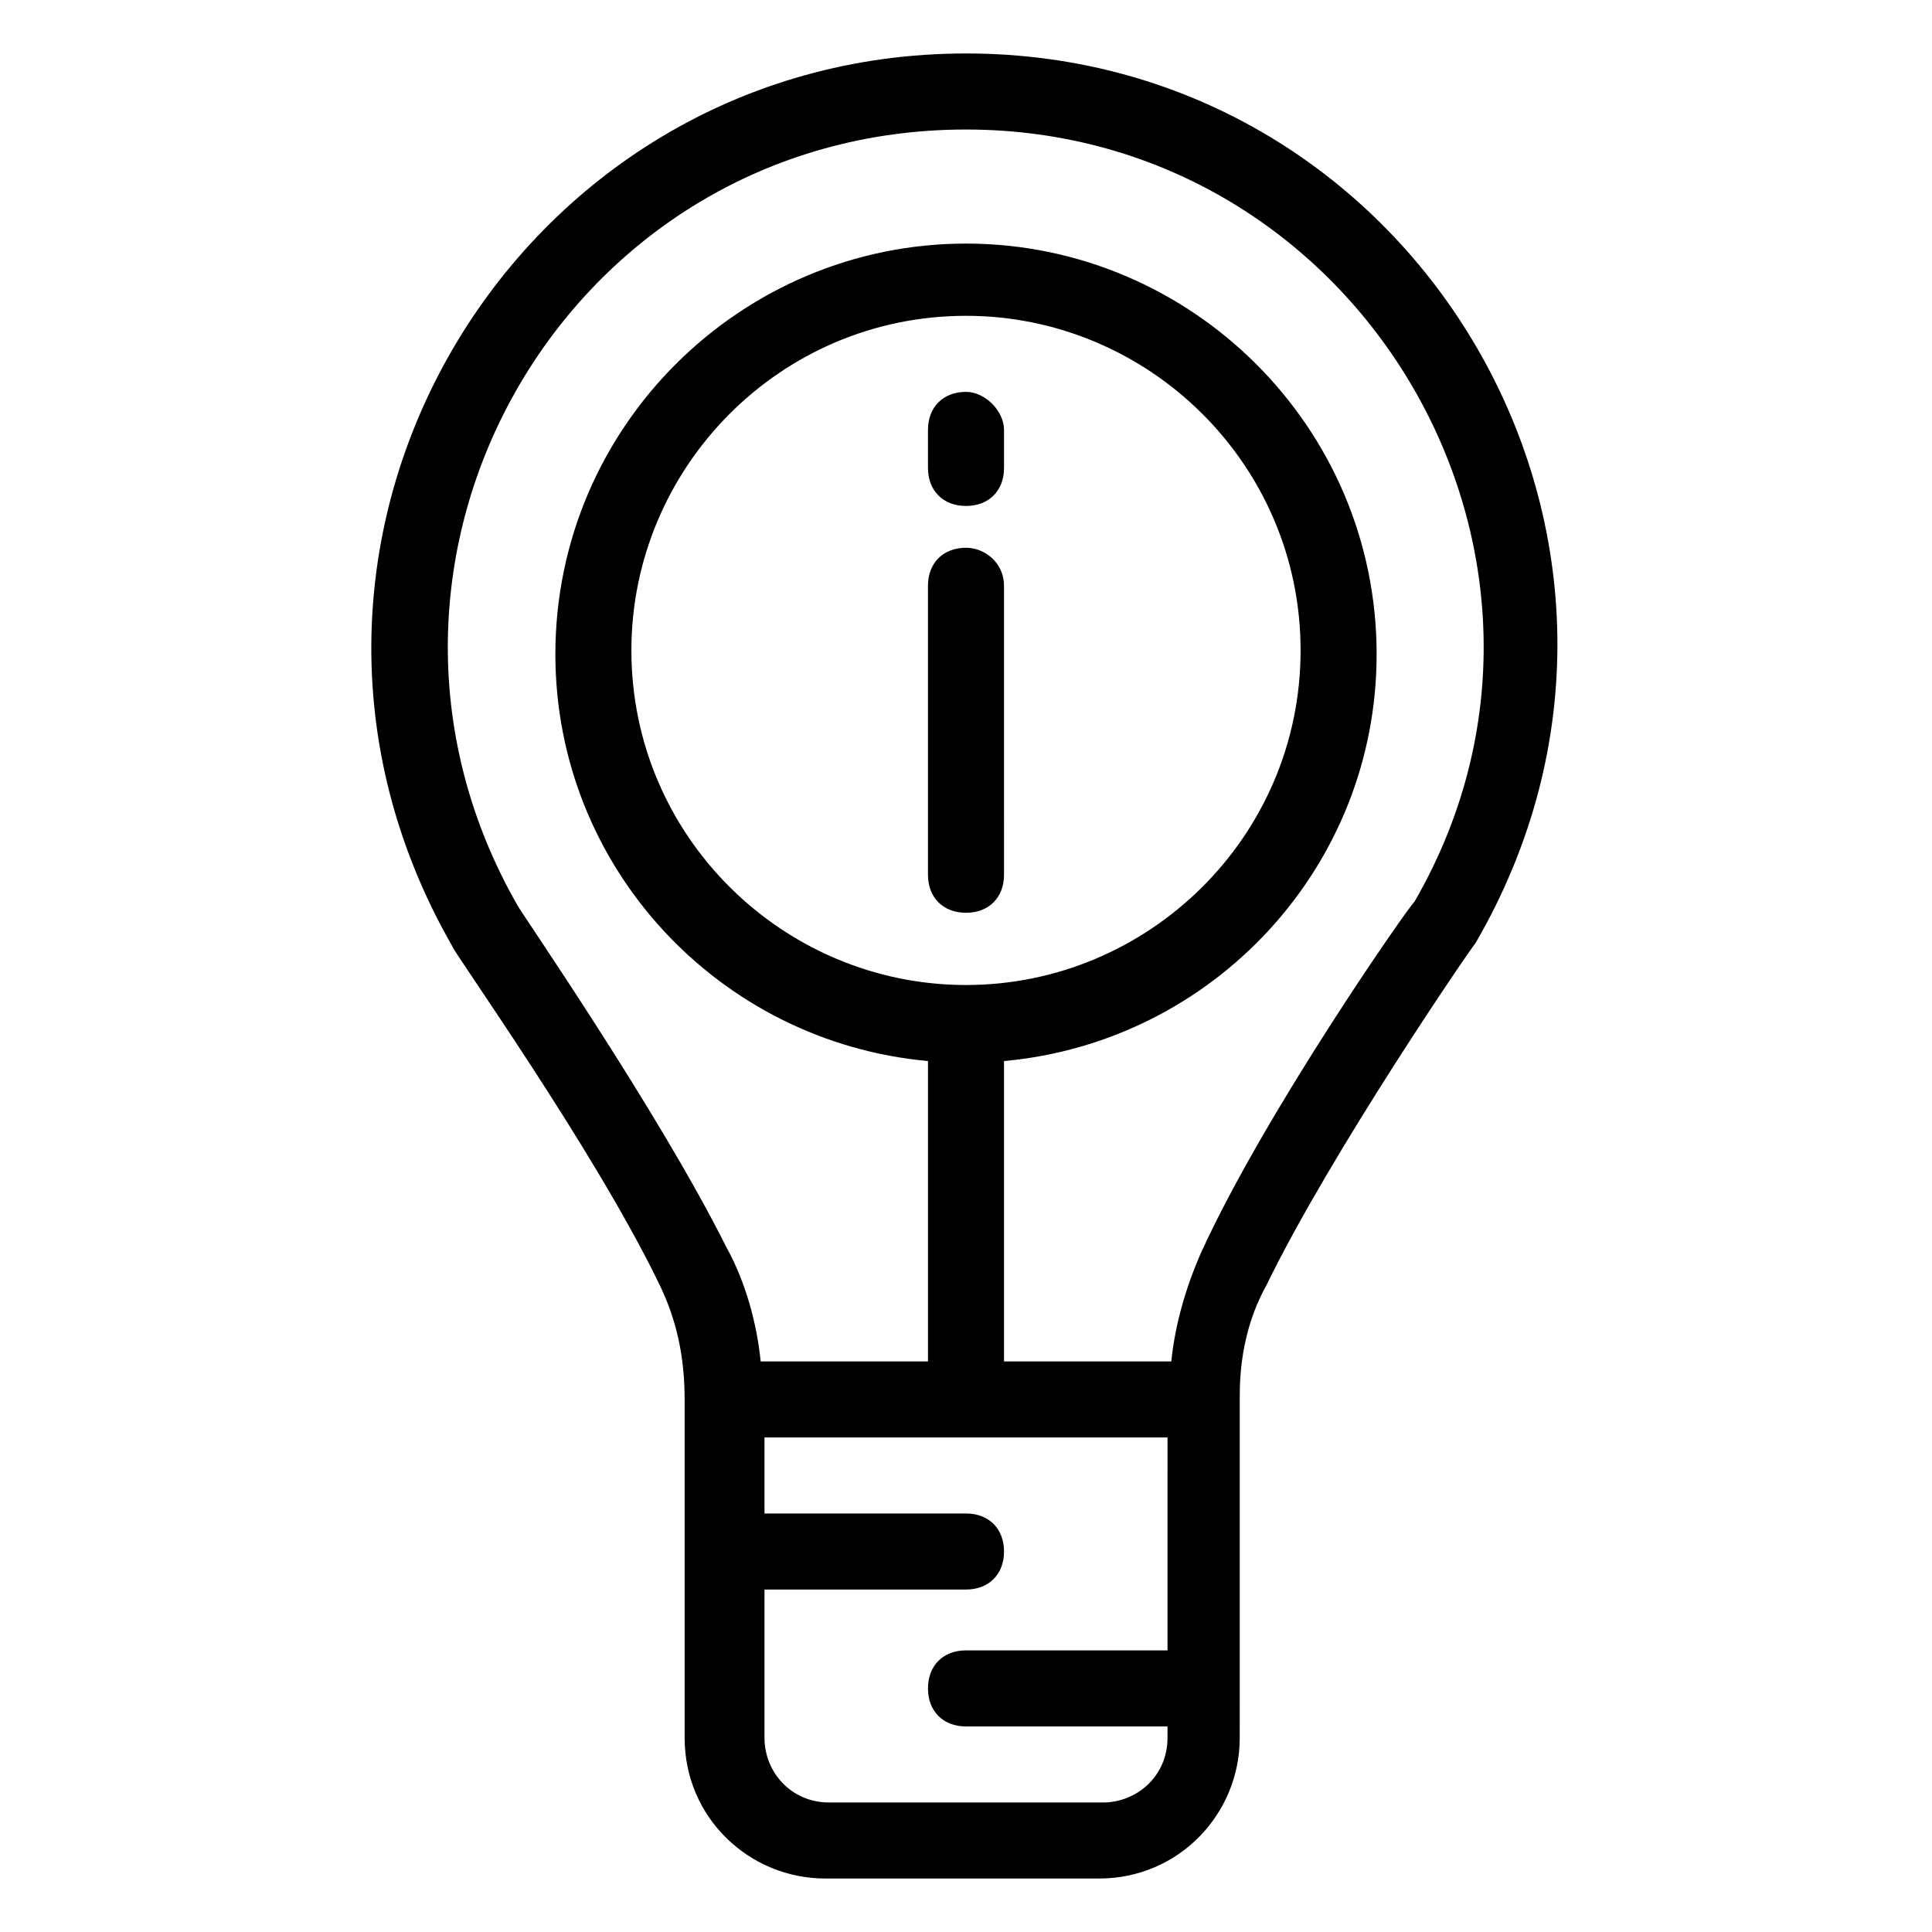 <?xml version="1.0" encoding="UTF-8"?>
<!-- Uploaded to: ICON Repo, www.svgrepo.com, Generator: ICON Repo Mixer Tools -->
<svg fill="#000000" width="800px" height="800px" version="1.1" viewBox="144 144 512 512" xmlns="http://www.w3.org/2000/svg">
 <g>
  <path d="m400 158.17c-119.91 0-197.5 129.98-136.03 236.79 0 1.008 37.281 53.402 54.41 88.672 5.039 10.078 7.055 20.152 7.055 31.234v89.68c0 21.16 17.129 37.281 37.281 37.281h72.547c21.16 0 37.281-17.129 37.281-37.281l0.004-13.102v-76.578-1.008c0-10.078 2.016-20.152 7.055-29.223 17.129-35.266 54.41-89.68 55.418-90.688 61.465-105.8-15.113-235.78-135.02-235.78zm53.402 423.2h-53.402c-6.047 0-10.078 4.031-10.078 10.078s4.031 10.078 10.078 10.078h53.402v3.023c0 10.078-8.062 17.129-17.129 17.129h-72.547c-10.078 0-17.129-8.062-17.129-17.129v-39.297l53.402-0.008c6.047 0 10.078-4.031 10.078-10.078s-4.031-10.078-10.078-10.078h-53.402v-20.152h106.81zm65.496-198.5c-2.016 2.016-39.297 55.418-56.426 92.699-4.031 9.07-7.055 19.145-8.062 29.223h-44.336v-79.602c55.418-5.039 98.746-51.387 98.746-107.82 0-60.453-49.371-108.82-108.82-108.82s-108.82 48.367-108.82 108.82c0 56.426 43.328 102.78 98.746 107.82v79.602h-44.336c-1.008-10.078-4.031-21.16-9.07-30.23-18.137-36.273-54.41-88.672-55.418-90.688-52.395-91.691 13.102-205.55 118.9-205.55 104.79 0 171.29 113.86 118.9 204.54zm-118.9 22.168c-48.367 0-88.672-39.297-88.672-88.672 0-48.367 39.297-88.672 88.672-88.672 48.367 0 88.672 39.297 88.672 88.672-0.004 49.375-40.309 88.672-88.672 88.672z"/>
  <path d="m400 289.16c-6.047 0-10.078 4.031-10.078 10.078v76.578c0 6.047 4.031 10.078 10.078 10.078s10.078-4.031 10.078-10.078l-0.004-76.578c0-6.047-5.039-10.078-10.074-10.078z"/>
  <path d="m400 247.85c-6.047 0-10.078 4.031-10.078 10.078v10.078c0 6.047 4.031 10.078 10.078 10.078s10.078-4.031 10.078-10.078v-10.078c-0.004-5.039-5.043-10.078-10.078-10.078z"/>
 </g>
</svg>